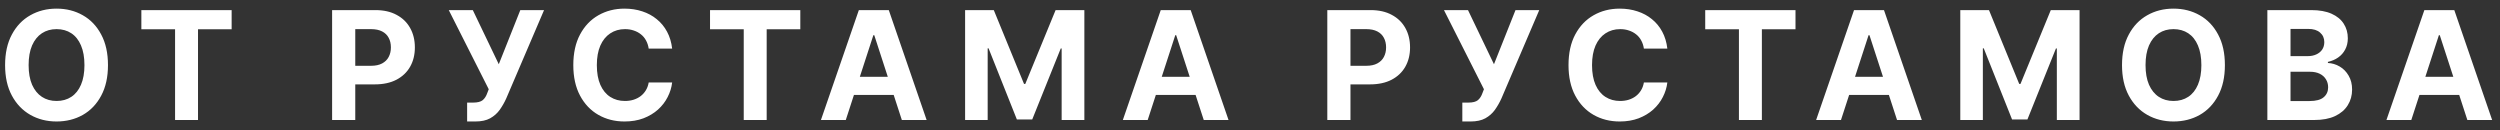 <?xml version="1.0" encoding="UTF-8"?> <svg xmlns="http://www.w3.org/2000/svg" width="250" height="13" viewBox="0 0 250 13" fill="none"><rect x="0" y="0" width="250" height="13" fill="#333333" stroke="none"/><path d="M5.657 12.148C4.684 12.148 3.808 11.926 3.031 11.484C2.255 11.041 1.64 10.399 1.187 9.559C0.735 8.718 0.509 7.702 0.509 6.512C0.509 5.313 0.735 4.292 1.187 3.452C1.64 2.606 2.255 1.964 3.031 1.526C3.808 1.084 4.684 0.863 5.657 0.863C6.631 0.863 7.506 1.084 8.283 1.526C9.06 1.964 9.672 2.606 10.12 3.452C10.572 4.292 10.798 5.313 10.798 6.512C10.798 7.707 10.572 8.725 10.12 9.566C9.672 10.407 9.06 11.049 8.283 11.491C7.506 11.929 6.631 12.148 5.657 12.148ZM5.657 10.097C6.223 10.097 6.714 9.959 7.132 9.684C7.55 9.409 7.872 9.005 8.099 8.474C8.33 7.938 8.445 7.284 8.445 6.512C8.445 5.736 8.33 5.079 8.099 4.543C7.872 4.007 7.55 3.602 7.132 3.326C6.714 3.051 6.223 2.913 5.657 2.913C5.097 2.913 4.607 3.051 4.189 3.326C3.771 3.602 3.444 4.007 3.208 4.543C2.977 5.079 2.862 5.736 2.862 6.512C2.862 7.284 2.977 7.938 3.208 8.474C3.444 9.005 3.771 9.409 4.189 9.684C4.607 9.959 5.097 10.097 5.657 10.097ZM14.136 2.928V1.01H23.164V2.928H19.801V12H17.507V2.928H14.136ZM33.211 12V1.01H37.541C38.372 1.01 39.08 1.17 39.665 1.49C40.255 1.804 40.705 2.242 41.015 2.802C41.33 3.363 41.487 4.01 41.487 4.742C41.487 5.47 41.33 6.112 41.015 6.667C40.7 7.223 40.243 7.658 39.643 7.973C39.048 8.283 38.328 8.438 37.482 8.438H34.723V6.579H37.106C37.553 6.579 37.922 6.5 38.212 6.343C38.507 6.185 38.726 5.969 38.869 5.694C39.016 5.418 39.09 5.101 39.09 4.742C39.09 4.373 39.016 4.054 38.869 3.783C38.726 3.508 38.507 3.294 38.212 3.142C37.917 2.989 37.546 2.913 37.098 2.913H35.527V12H33.211ZM46.713 12.148V10.259H47.311C47.753 10.259 48.073 10.178 48.27 10.016C48.471 9.849 48.626 9.605 48.734 9.286L48.874 8.924L44.877 1.01H47.281L49.878 6.424L52.031 1.01H54.406L50.623 9.846C50.441 10.249 50.224 10.628 49.974 10.982C49.723 11.331 49.403 11.614 49.015 11.83C48.631 12.042 48.137 12.148 47.532 12.148H46.713ZM62.45 12.148C61.477 12.148 60.604 11.926 59.832 11.484C59.06 11.041 58.45 10.399 58.003 9.559C57.555 8.718 57.331 7.702 57.331 6.512C57.331 5.313 57.555 4.292 58.003 3.452C58.455 2.606 59.067 1.964 59.839 1.526C60.616 1.084 61.486 0.863 62.45 0.863C63.09 0.863 63.682 0.954 64.228 1.136C64.774 1.313 65.255 1.573 65.673 1.917C66.096 2.257 66.441 2.675 66.706 3.171C66.972 3.663 67.141 4.226 67.215 4.86H64.87C64.825 4.56 64.737 4.29 64.604 4.049C64.476 3.808 64.306 3.604 64.095 3.437C63.889 3.27 63.65 3.142 63.38 3.053C63.114 2.96 62.822 2.913 62.502 2.913C61.941 2.913 61.447 3.056 61.019 3.341C60.596 3.621 60.267 4.029 60.031 4.565C59.8 5.096 59.684 5.745 59.684 6.512C59.684 7.294 59.802 7.953 60.038 8.489C60.274 9.02 60.604 9.421 61.027 9.691C61.45 9.962 61.939 10.097 62.495 10.097C62.804 10.097 63.092 10.055 63.357 9.972C63.623 9.888 63.859 9.768 64.066 9.61C64.272 9.453 64.444 9.261 64.582 9.035C64.724 8.804 64.82 8.541 64.87 8.246H67.215C67.156 8.752 67.006 9.239 66.765 9.706C66.529 10.173 66.207 10.591 65.799 10.96C65.391 11.324 64.906 11.614 64.346 11.83C63.785 12.042 63.153 12.148 62.45 12.148ZM71.003 2.928V1.01H80.031V2.928H76.668V12H74.374V2.928H71.003ZM84.579 12H82.093L85.884 1.01H88.879L92.663 12H90.184L87.426 3.518H87.337L84.579 12ZM84.431 7.678H90.31V9.492H84.431V7.678ZM96.51 1.01H99.379L102.403 8.393H102.528L105.56 1.01H108.436V12H106.165V4.846H106.076L103.222 11.948H101.688L98.855 4.831H98.767V12H96.51V1.01ZM114.769 12H112.284L116.075 1.01H119.069L122.853 12H120.375L117.616 3.518H117.528L114.769 12ZM114.622 7.678H120.5V9.492H114.622V7.678ZM132.731 12V1.01H137.06C137.891 1.01 138.599 1.17 139.184 1.49C139.774 1.804 140.224 2.242 140.534 2.802C140.849 3.363 141.006 4.01 141.006 4.742C141.006 5.47 140.849 6.112 140.534 6.667C140.219 7.223 139.762 7.658 139.162 7.973C138.567 8.283 137.847 8.438 137.001 8.438H134.243V6.579H136.625C137.072 6.579 137.441 6.5 137.731 6.343C138.026 6.185 138.245 5.969 138.388 5.694C138.535 5.418 138.609 5.101 138.609 4.742C138.609 4.373 138.535 4.054 138.388 3.783C138.245 3.508 138.026 3.294 137.731 3.142C137.436 2.989 137.065 2.913 136.618 2.913H135.047V12H132.731ZM146.233 12.148V10.259H146.83C147.272 10.259 147.592 10.178 147.789 10.016C147.99 9.849 148.145 9.605 148.253 9.286L148.394 8.924L144.396 1.01H146.8L149.397 6.424L151.55 1.01H153.925L150.142 9.846C149.96 10.249 149.743 10.628 149.493 10.982C149.242 11.331 148.922 11.614 148.534 11.83C148.15 12.042 147.656 12.148 147.051 12.148H146.233ZM161.969 12.148C160.996 12.148 160.123 11.926 159.351 11.484C158.579 11.041 157.969 10.399 157.522 9.559C157.074 8.718 156.851 7.702 156.851 6.512C156.851 5.313 157.074 4.292 157.522 3.452C157.974 2.606 158.586 1.964 159.358 1.526C160.135 1.084 161.006 0.863 161.969 0.863C162.609 0.863 163.201 0.954 163.747 1.136C164.293 1.313 164.775 1.573 165.193 1.917C165.615 2.257 165.96 2.675 166.225 3.171C166.491 3.663 166.66 4.226 166.734 4.86H164.389C164.344 4.56 164.256 4.29 164.123 4.049C163.995 3.808 163.826 3.604 163.614 3.437C163.408 3.27 163.169 3.142 162.899 3.053C162.633 2.96 162.341 2.913 162.021 2.913C161.46 2.913 160.966 3.056 160.538 3.341C160.116 3.621 159.786 4.029 159.55 4.565C159.319 5.096 159.203 5.745 159.203 6.512C159.203 7.294 159.321 7.953 159.557 8.489C159.794 9.02 160.123 9.421 160.546 9.691C160.969 9.962 161.458 10.097 162.014 10.097C162.323 10.097 162.611 10.055 162.877 9.972C163.142 9.888 163.378 9.768 163.585 9.61C163.791 9.453 163.963 9.261 164.101 9.035C164.244 8.804 164.339 8.541 164.389 8.246H166.734C166.675 8.752 166.525 9.239 166.284 9.706C166.048 10.173 165.726 10.591 165.318 10.96C164.91 11.324 164.425 11.614 163.865 11.83C163.304 12.042 162.673 12.148 161.969 12.148ZM170.522 2.928V1.01H179.55V2.928H176.187V12H173.893V2.928H170.522ZM184.098 12H181.612L185.403 1.01H188.398L192.182 12H189.704L186.945 3.518H186.857L184.098 12ZM183.95 7.678H189.829V9.492H183.95V7.678ZM196.029 1.01H198.898L201.922 8.393H202.048L205.079 1.01H207.956V12H205.684V4.846H205.595L202.741 11.948H201.207L198.374 4.831H198.286V12H196.029V1.01ZM217.349 12.148C216.376 12.148 215.5 11.926 214.723 11.484C213.947 11.041 213.332 10.399 212.88 9.559C212.427 8.718 212.201 7.702 212.201 6.512C212.201 5.313 212.427 4.292 212.88 3.452C213.332 2.606 213.947 1.964 214.723 1.526C215.5 1.084 216.376 0.863 217.349 0.863C218.323 0.863 219.198 1.084 219.975 1.526C220.752 1.964 221.364 2.606 221.812 3.452C222.264 4.292 222.49 5.313 222.49 6.512C222.49 7.707 222.264 8.725 221.812 9.566C221.364 10.407 220.752 11.049 219.975 11.491C219.198 11.929 218.323 12.148 217.349 12.148ZM217.349 10.097C217.915 10.097 218.406 9.959 218.824 9.684C219.242 9.409 219.564 9.005 219.791 8.474C220.022 7.938 220.137 7.284 220.137 6.512C220.137 5.736 220.022 5.079 219.791 4.543C219.564 4.007 219.242 3.602 218.824 3.326C218.406 3.051 217.915 2.913 217.349 2.913C216.789 2.913 216.299 3.051 215.881 3.326C215.463 3.602 215.137 4.007 214.9 4.543C214.669 5.079 214.554 5.736 214.554 6.512C214.554 7.284 214.669 7.938 214.9 8.474C215.137 9.005 215.463 9.409 215.881 9.684C216.299 9.959 216.789 10.097 217.349 10.097ZM226.736 12V1.01H231.131C231.938 1.01 232.612 1.131 233.152 1.372C233.693 1.613 234.099 1.944 234.369 2.367C234.645 2.79 234.782 3.277 234.782 3.828C234.782 4.255 234.694 4.632 234.517 4.956C234.345 5.281 234.109 5.546 233.809 5.753C233.514 5.959 233.175 6.104 232.791 6.188V6.299C233.209 6.318 233.602 6.436 233.971 6.653C234.34 6.869 234.637 7.174 234.864 7.567C235.095 7.956 235.21 8.42 235.21 8.961C235.21 9.541 235.065 10.063 234.775 10.525C234.49 10.982 234.067 11.344 233.506 11.609C232.946 11.87 232.253 12 231.427 12H226.736ZM229.052 10.104H230.954C231.599 10.104 232.068 9.979 232.363 9.728C232.663 9.477 232.813 9.146 232.813 8.733C232.813 8.428 232.739 8.16 232.592 7.929C232.449 7.693 232.243 7.508 231.972 7.375C231.702 7.243 231.38 7.176 231.006 7.176H229.052V10.104ZM229.052 5.613H230.777C231.097 5.613 231.38 5.556 231.626 5.443C231.876 5.33 232.073 5.17 232.216 4.964C232.358 4.752 232.43 4.501 232.43 4.211C232.43 3.818 232.289 3.501 232.009 3.26C231.734 3.014 231.338 2.891 230.822 2.891H229.052V5.613ZM241.13 12H238.644L242.436 1.01H245.43L249.214 12H246.736L243.977 3.518H243.889L241.13 12ZM240.983 7.678H246.861V9.492H240.983V7.678Z" fill="white"></path></svg> 